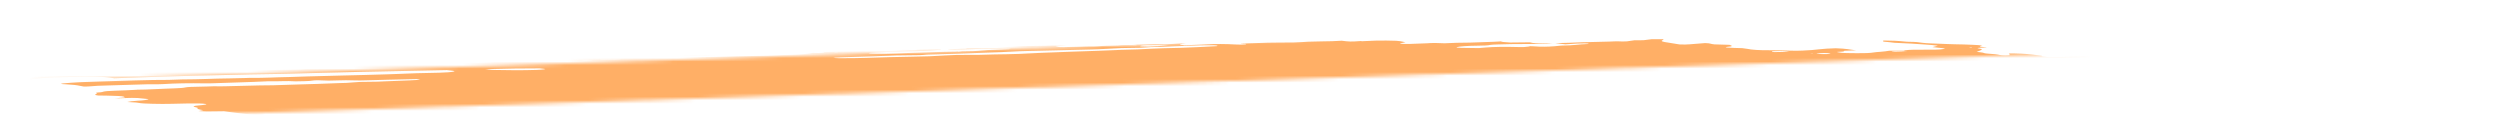 <svg width="711" height="35" viewBox="0 0 711 35" fill="none" xmlns="http://www.w3.org/2000/svg">
<mask id="mask0_141_170" style="mask-type:alpha" maskUnits="userSpaceOnUse" x="0" y="0" width="711" height="35">
<rect y="23.256" width="710.589" height="11.192" transform="rotate(-1.875 0 23.256)" fill="#C4C4C4"/>
</mask>
<g mask="url(#mask0_141_170)">
<path d="M106.598 17.397L108.329 17.192L104.944 17.092L106.558 16.884C108.182 16.832 110.293 16.995 111.434 16.834C111.57 16.71 109.8 16.73 109.346 16.65C108.944 16.566 108.615 16.479 108.363 16.392C109.247 16.365 110.22 16.356 111.224 16.366C112.574 16.393 113.898 16.385 115.048 16.341C117.402 16.284 119.674 16.19 122.232 16.11L121.372 15.851L124.671 15.81C125.021 15.821 125.436 15.772 125.781 15.788C128.645 15.923 129.85 15.759 131.218 15.611C131.499 15.575 131.837 15.543 132.224 15.518C136.037 15.448 139.484 15.656 142.922 15.709C143.57 15.73 144.191 15.763 144.742 15.807C145.94 15.889 147.271 15.944 148.614 15.968C149.957 15.991 151.269 15.982 152.429 15.942C154.995 15.855 157.897 15.84 160.854 15.898C161.734 15.92 162.613 15.925 163.437 15.912C164.26 15.899 165.009 15.869 165.637 15.824L167.638 15.922C168.501 15.827 169.596 15.755 170.859 15.709C172.121 15.664 173.523 15.646 174.98 15.657C176.533 15.67 178.109 15.661 179.72 15.676C183.048 15.695 186.285 15.668 189.331 15.595C193.868 15.524 198.3 15.439 202.878 15.386C205.741 15.34 208.531 15.274 211.229 15.19C214.462 15.103 217.961 15.077 221.558 15.114V15.114C221.392 15.265 219.816 15.274 218.759 15.303C215.348 15.391 211.856 15.443 208.346 15.511C206.766 15.544 205.228 15.587 203.744 15.64C201.262 15.716 198.645 15.763 195.937 15.78C191.66 15.843 187.521 15.941 183.562 16.074C183.252 16.09 182.968 16.109 182.714 16.132C182.662 16.146 182.652 16.162 182.686 16.179C182.719 16.195 182.795 16.212 182.906 16.226C183.017 16.241 183.16 16.253 183.32 16.262C183.481 16.27 183.653 16.275 183.822 16.276C185.397 16.323 187.09 16.373 188.573 16.34C188.63 16.339 188.692 16.34 188.752 16.341C188.813 16.343 188.871 16.346 188.923 16.35C192.25 16.449 194.978 16.325 197.565 16.274C201.861 16.225 206.001 16.132 209.922 15.997C210.515 15.978 211.155 15.969 211.82 15.97C215.93 15.928 219.77 15.813 223.162 15.629C224.558 15.565 225.855 15.481 227.356 15.431C228.281 15.398 229.085 15.346 229.72 15.277C230.355 15.208 230.808 15.124 231.051 15.03C231.686 15.054 232.331 15.073 232.977 15.087C233.363 15.095 233.733 15.088 234.012 15.068C234.291 15.049 234.457 15.018 234.479 14.982C234.591 14.88 233.71 14.859 232.946 14.842C233.405 14.805 233.923 14.776 234.488 14.754C237.668 14.627 241.079 14.542 244.65 14.501C247.423 14.5 249.632 14.354 252.55 14.385C252.901 14.396 253.187 14.354 253.509 14.336C254.346 14.268 255.39 14.225 256.551 14.21C257.712 14.195 258.955 14.209 260.171 14.251C261.675 13.979 264.948 14.126 267.36 14.07C268.106 14.159 267.254 14.167 267.218 14.199C267.183 14.232 267.218 14.199 266.926 14.191C264.524 14.43 261.227 14.573 257.498 14.6C256.809 14.623 256.153 14.651 255.535 14.686C254.6 14.736 253.545 14.769 252.416 14.782C251.183 14.805 250.051 14.85 249.075 14.916C248.513 14.934 248.038 14.966 247.694 15.011C247.351 15.055 247.15 15.109 247.11 15.169C247.487 15.201 247.905 15.229 248.347 15.25C250.653 15.316 252.95 15.299 254.787 15.203C257.982 15.037 261.79 14.972 265.189 14.84C267.488 14.756 269.934 14.7 272.483 14.673C272.483 14.673 272.418 14.732 272.412 14.738C272.714 14.753 273.032 14.762 273.346 14.766C273.346 14.766 273.346 14.766 273.376 14.739C273.235 14.718 273.045 14.701 272.828 14.689L272.069 14.666C272.583 14.637 273.063 14.585 273.6 14.59C274.731 14.594 275.811 14.576 276.776 14.537C277.741 14.498 278.57 14.439 279.213 14.362C280.354 14.253 281.775 14.174 283.385 14.13C284.618 14.082 285.805 14.027 286.942 13.964C286.942 13.964 287.013 13.899 287.551 13.848C287.04 13.824 286.506 13.808 285.976 13.801C283.669 13.816 281.357 13.836 279.092 13.869C278.257 13.892 277.474 13.924 276.755 13.966C274.764 14.053 272.524 14.096 270.168 14.092C270.168 14.092 269.701 14.079 269.468 14.072C270.124 13.913 272.405 13.976 273.324 13.853C273.884 13.836 274.871 13.816 274.837 13.792C274.759 13.762 274.749 13.732 274.807 13.705C274.865 13.677 274.991 13.652 275.174 13.632C275.357 13.612 275.594 13.597 275.867 13.589C276.14 13.58 276.443 13.578 276.754 13.582C279.349 13.577 281.792 13.519 283.932 13.412C284.744 13.386 285.655 13.38 286.46 13.36C286.954 13.351 287.404 13.332 287.786 13.305C289.73 13.132 292.349 13.038 295.251 13.038C296.653 13.026 297.963 12.987 299.112 12.925C299.929 12.893 300.279 12.959 300.862 12.977L303.338 12.973L300.165 13.173C300.851 13.371 301.393 13.426 302.503 13.404C304.122 13.371 305.697 13.329 307.222 13.277C308.349 13.239 309.278 13.161 310.807 13.195C311.077 13.2 311.337 13.196 311.543 13.184C313.328 13.05 315.48 12.962 317.852 12.927C319.074 12.746 321.169 12.814 323.107 12.861C323.728 12.735 322.595 12.723 321.919 12.681C323.536 12.634 325.166 12.577 326.836 12.538C327.338 12.516 327.913 12.507 328.514 12.511C329.116 12.515 329.728 12.533 330.304 12.563C330.584 12.586 330.922 12.598 331.247 12.599C331.572 12.599 331.859 12.587 332.049 12.565C332.914 12.491 334.304 12.488 335.017 12.387C335.271 12.36 335.635 12.346 336.044 12.346C336.453 12.346 336.879 12.36 337.248 12.386V12.386C336.846 12.411 336.489 12.442 336.184 12.477C335.091 12.595 335.498 12.718 336.897 12.871C339.034 12.79 341.219 12.722 343.199 12.619C344.303 12.549 345.657 12.516 347.109 12.521C348.561 12.527 350.053 12.573 351.419 12.653C351.913 12.684 352.476 12.699 352.995 12.694C353.514 12.689 353.952 12.664 354.221 12.625C354.389 12.584 354.439 12.538 354.369 12.49L352.969 12.448C352.969 12.448 353.022 12.4 353.034 12.389L355.043 12.316C356.106 12.28 357.216 12.258 358.22 12.221C359.695 12.147 361.381 12.106 363.173 12.102C364.826 12.103 366.45 12.092 368.03 12.068C369.56 12.047 370.665 11.919 372.12 11.857C373.22 11.809 374.43 11.782 375.706 11.774C377.909 11.763 379.929 11.697 381.581 11.582C383.522 11.846 384.461 11.868 386.25 11.721L387.091 11.668L387.324 11.731L387.967 11.694C389.17 11.641 390.374 11.588 391.629 11.542C393.377 11.515 395.265 11.535 397.11 11.6C397.461 11.61 397.939 11.669 398.247 11.717C398.556 11.765 399.231 11.919 399.726 12.017C399.193 12.118 398.602 12.217 398.18 12.327C398.138 12.345 398.143 12.364 398.195 12.383C398.246 12.403 398.342 12.422 398.476 12.439C398.61 12.456 398.777 12.47 398.965 12.481C399.152 12.492 399.355 12.499 399.556 12.501C399.948 12.508 400.335 12.508 400.7 12.502C402.5 12.453 404.223 12.389 405.852 12.31C406.446 12.255 407.261 12.225 408.167 12.225C409.073 12.225 410.019 12.255 410.855 12.309C412.986 12.19 415.465 12.124 418.12 12.114C420.925 11.975 424.317 11.959 426.935 11.77C426.876 11.824 427.149 11.905 427.528 11.944C428.127 12.002 428.805 12.053 429.534 12.093L435.081 12.035C435.29 12.092 435.552 12.149 435.861 12.203C436.073 12.247 436.442 12.285 436.888 12.309C437.335 12.333 437.824 12.34 438.253 12.33C439.357 12.313 440.28 12.24 441.599 12.302C439.577 12.467 436.844 12.543 433.889 12.517C431.114 12.514 428.445 12.555 425.983 12.637C425.171 12.663 424.102 12.704 423.85 12.769C423.293 12.947 421.822 12.97 420.105 12.996C418.756 13.008 417.525 13.052 416.513 13.125C415.501 13.197 414.737 13.296 414.284 13.413C414.172 13.515 414.451 13.59 415.636 13.608L420.562 13.677C421.287 13.624 421.973 13.567 422.62 13.505C423.71 13.416 425.057 13.357 426.557 13.333C428.057 13.309 429.669 13.321 431.268 13.368C432.085 13.392 432.902 13.416 433.492 13.373C434.01 13.328 434.487 13.279 434.919 13.226C435.005 13.197 435.039 13.167 435.019 13.135C435.333 13.139 435.648 13.149 435.953 13.162C438.39 13.357 440.271 13.291 441.978 13.164C442.439 13.128 442.79 13.082 443.258 13.041C443.726 12.999 443.89 12.96 444.316 12.956C447.714 12.934 448.682 12.602 451.544 12.52C451.683 12.504 451.769 12.483 451.794 12.461C451.818 12.438 451.781 12.414 451.685 12.391C451.483 12.373 451.248 12.361 451.003 12.353C450.759 12.346 450.512 12.345 450.285 12.349C448.967 12.354 447.804 12.403 446.996 12.49C446.423 12.534 445.816 12.573 445.179 12.609L442.299 12.267C445.077 12.216 447.702 12.13 450.114 12.01C450.64 11.97 451.533 11.98 452.275 11.963L457.73 11.825C458.851 11.792 459.804 11.693 461.373 11.801C461.373 11.801 462.407 11.792 462.681 11.762C462.956 11.731 464.173 11.556 464.898 11.444C465.745 11.441 466.918 11.471 467.444 11.431C468.362 11.345 469.156 11.247 469.813 11.14L473.111 11.155C473.111 11.264 472.994 11.37 472.762 11.472C472.508 11.572 472.52 11.681 472.798 11.791C473.075 11.9 473.61 12.008 474.359 12.104L477.632 12.635C478.165 12.661 478.731 12.671 479.256 12.665C479.78 12.658 480.237 12.636 480.563 12.6C481.96 12.48 483.527 12.371 484.924 12.252C486.733 12.306 486.275 12.503 487.592 12.62L491.852 12.747C492.509 12.973 493.177 13.187 491.208 13.334C490.816 13.361 491.084 13.447 490.727 13.498C492.266 13.633 493.954 13.633 495.511 13.696C496.127 13.758 496.642 13.828 497.032 13.903C497.462 14.02 498.328 14.126 499.445 14.198C500.561 14.27 501.838 14.302 502.999 14.286C504.948 14.292 506.945 14.33 508.9 14.401C509.568 14.425 510.254 14.437 510.911 14.435C511.569 14.432 512.183 14.416 512.712 14.386C514.599 14.303 516.194 14.178 517.394 14.02C518.581 13.879 520.183 13.778 522.057 13.725C525.266 13.82 525.922 14.101 527.869 14.304L524.522 14.443C524.404 14.551 524.63 14.675 523.257 14.717C521.885 14.759 522.584 14.836 523.033 14.922C523.191 14.967 523.499 15.009 523.904 15.04C524.309 15.071 524.786 15.09 525.254 15.094L528.109 15.129C529.121 15.144 530.1 15.133 530.938 15.096C531.776 15.059 532.44 14.998 532.858 14.919C533.338 14.842 534.003 14.779 534.811 14.733C535.839 14.649 536.684 14.546 537.313 14.429L541.342 14.438C541.51 14.335 542.06 14.249 542.901 14.194C543.741 14.139 544.818 14.119 545.952 14.136L548.667 14.133C551.685 14.129 552.346 14.076 553.22 13.774L549.588 13.404C550.109 13.259 550.613 13.129 551.117 12.999C550.211 12.868 549.004 12.755 547.619 12.673C546.326 12.578 544.996 12.488 543.635 12.404C542.159 12.321 540.601 12.258 538.769 12.17C538.449 12.133 537.983 12.063 537.388 12.001C536.793 11.941 536.172 11.884 535.528 11.829C535.646 11.721 535.753 11.624 535.515 11.511C536.641 11.513 537.806 11.542 538.904 11.596C540.002 11.65 540.999 11.728 541.804 11.821C541.939 11.838 542.105 11.852 542.29 11.864C542.476 11.875 542.676 11.883 542.877 11.886C544.856 11.895 545.806 12.018 546.779 12.175C547.433 12.25 548.275 12.308 549.188 12.341C550.938 12.393 552.654 12.478 554.328 12.544C554.841 12.568 555.373 12.584 555.904 12.591C557.653 12.613 559.414 12.665 561.098 12.746C561.647 12.763 562.174 12.791 562.636 12.829C563.098 12.867 563.48 12.913 563.751 12.964C563.337 13.043 563.116 13.133 563.099 13.228C563.028 13.293 564.259 13.38 564.842 13.453C565.425 13.526 564.286 13.52 563.901 13.541C562.318 13.611 562.025 13.658 562.98 13.831C563.299 13.885 563.511 13.942 563.604 13.999C563.697 14.057 563.667 14.113 563.518 14.164C563.3 14.363 562.62 14.543 562.156 14.746C562.89 14.846 564.115 14.938 564.253 15.087C564.318 15.119 564.454 15.15 564.652 15.179C564.849 15.208 565.103 15.234 565.395 15.255C566.163 15.294 566.863 15.349 567.439 15.414C568.015 15.48 568.453 15.554 568.717 15.632C568.804 15.664 569.012 15.695 569.3 15.718C569.588 15.741 569.934 15.755 570.269 15.756C570.669 15.757 571.027 15.743 571.268 15.717C571.51 15.692 571.617 15.655 571.566 15.616C571.574 15.54 571.518 15.462 571.4 15.383C571.466 15.324 571.531 15.265 571.263 15.179C572.458 15.174 573.713 15.203 574.893 15.26C576.073 15.318 577.132 15.403 577.955 15.506C578.864 15.611 579.703 15.725 580.712 15.85C580.511 16.033 580.511 16.033 582.656 16.275L593.984 16.056L596.312 16.186C598.482 16.296 598.997 16.266 600.353 16.129L601.265 16.011C603.191 16.069 605.408 16.135 606.603 15.87C606.998 16.004 607.255 16.045 607.167 16.07C606.6 16.306 605.609 16.523 604.233 16.712C603.882 16.757 603.636 16.816 603.227 16.86C601.91 17.072 601.611 17.344 602.393 17.619C602.78 17.739 603.341 17.857 604.058 17.969C603.022 18.19 601.647 18.39 599.969 18.564C598.544 18.703 597.373 18.865 596.488 19.045C595.695 19.223 594.502 19.377 592.979 19.496C592.207 19.552 591.644 19.629 591.348 19.72C591.266 19.945 591.478 20.175 591.98 20.407C592.076 20.479 592.343 20.552 592.76 20.619C593.177 20.686 593.734 20.747 594.386 20.795C594.386 20.795 594.701 20.838 594.852 20.865C594.986 21.129 594.525 21.381 593.499 21.603C593.332 21.662 592.987 21.712 592.502 21.748C592.017 21.783 591.41 21.803 590.747 21.805C589.345 21.819 588.037 21.858 586.682 21.884C585.222 21.906 583.937 21.968 582.963 22.064C581.989 22.159 581.361 22.284 581.146 22.425C581.133 22.464 581.091 22.502 581.022 22.538C580.981 22.558 580.959 22.577 580.957 22.598L584.081 22.936L580.568 23.226C580.367 23.409 582.06 23.459 582.911 23.562L582.39 23.653C581.718 23.716 580.808 23.667 579.985 23.648L579.168 23.623L579.073 23.709C578.569 23.839 576.714 23.773 575.994 23.879C575.275 23.986 575.793 24.062 576.878 24.117C577.633 24.159 578.442 24.186 579.246 24.196C580.05 24.205 580.827 24.197 581.519 24.172C581.932 24.149 582.274 24.118 582.524 24.079C583.98 23.902 585.59 23.738 587.341 23.589C588.684 23.462 590.367 23.372 592.273 23.324C592.831 23.299 593.506 23.297 594.179 23.317C594.851 23.337 595.478 23.378 595.949 23.433V23.433L596.936 23.413C596.936 23.413 597.478 23.468 597.402 23.482C597.033 23.71 597.478 23.959 598.671 24.193V24.193L597.642 24.252C596.171 24.274 597.109 24.408 596.892 24.496C595.846 24.515 594.487 24.491 593.994 24.61L593.253 24.627L593.545 24.636L593.896 24.59L595.284 24.698C594.629 24.746 594.155 24.793 593.577 24.826C593.258 24.848 593.004 24.878 592.831 24.913C592.658 24.948 592.569 24.987 592.57 25.029C592.574 25.093 592.403 25.153 592.074 25.203C591.746 25.253 591.27 25.29 590.692 25.312C590.003 25.337 589.61 25.419 589.207 25.457L590.977 25.822C590.977 25.822 590.102 25.796 590.58 25.854L590.639 25.8L591.706 25.871C592.476 25.939 593.013 25.943 593.463 25.862C593.914 25.781 593.814 25.873 594.03 25.84C593.953 25.91 593.462 25.973 593.041 26.028C592.553 26.075 592.003 26.117 591.399 26.151C592.498 26.412 592.551 26.419 590.961 26.55C589.371 26.68 589.925 26.78 588.593 26.841C587.261 26.901 588.782 27.052 589.675 27.062C590.337 27.066 591.013 27.084 591.655 27.115C592.298 27.145 592.892 27.188 593.398 27.239L593.137 27.477C592.745 27.471 592.351 27.459 591.97 27.442C590.675 27.359 589.497 27.279 588.351 27.39L588.904 27.545L584.893 27.576C585.001 27.702 585.616 27.83 586.61 27.933V27.933C586.463 28.012 586.375 28.093 586.344 28.175C586.279 28.234 585.882 28.212 585.625 28.226C584.707 28.266 583.956 28.329 583.435 28.41C582.915 28.492 582.642 28.589 582.641 28.693C582.541 28.785 583.958 28.922 584.84 28.887C587.043 28.832 589.427 28.822 591.863 28.857C593.347 28.823 593.548 28.584 595.993 28.663C596.045 28.768 595.736 28.865 595.111 28.939C594.487 29.013 593.581 29.059 592.532 29.071C593.136 29.29 596.441 29.243 596.595 29.487C595.772 29.497 594.891 29.484 594.04 29.451C593.188 29.418 592.396 29.365 591.74 29.298C591.599 29.281 591.421 29.267 591.224 29.256C591.028 29.247 590.817 29.241 590.614 29.24C590.41 29.24 590.219 29.244 590.059 29.254C589.899 29.263 589.774 29.276 589.697 29.293C590.157 29.368 590.664 29.455 591.241 29.533C591.818 29.612 591.957 29.649 592.372 29.656C595.465 29.748 596.943 30.048 599.621 30.189C600.321 30.21 600.413 30.346 599.806 30.35C599.228 30.353 598.706 30.373 598.297 30.406C597.888 30.439 597.609 30.484 597.491 30.537C597.045 30.609 596.489 30.673 595.836 30.727C598.587 30.994 601.862 31.203 605.356 31.333C606.017 31.36 606.707 31.367 607.323 31.353C609.269 31.289 611.334 31.25 613.478 31.236C614.238 31.226 614.94 31.202 615.545 31.164C617.532 31.056 619.113 31.098 620.564 31.313L622.965 31.652C622.888 31.722 622.49 31.81 622.185 31.923L624.056 32.085L638.268 31.106L641.141 31.509L645.235 31.347C645.55 31.351 645.866 31.361 646.169 31.375C647.002 31.494 647.655 31.614 648.558 31.724C649.461 31.835 651.067 31.799 652.192 31.927C653.317 32.055 654.438 32.022 655.827 32.074C655.962 32.197 655.831 32.317 655.443 32.424C655.319 32.538 654.617 32.628 654.499 32.736C654.515 32.84 654.257 32.938 653.746 33.019C653.235 33.101 652.488 33.165 651.573 33.205C649.017 33.512 645.931 33.772 642.408 33.977C642.099 33.994 641.843 34.017 641.655 34.046C641.468 34.075 641.354 34.109 641.32 34.145C641.328 34.247 641.096 34.342 640.64 34.425C640.185 34.508 639.517 34.575 638.686 34.623C638.465 34.634 638.298 34.652 638.207 34.675C637.892 34.698 637.663 34.73 637.542 34.768C637.422 34.806 637.413 34.848 637.518 34.891C637.622 34.934 637.836 34.976 638.139 35.013C638.442 35.049 638.823 35.08 639.246 35.101C639.86 35.137 640.487 35.171 641.125 35.201C641.089 35.234 640.458 35.26 640.551 35.285C640.803 35.366 640.864 35.448 640.728 35.524C640.592 35.6 640.264 35.668 639.769 35.723L643.193 36.336C645.26 36.369 647.291 36.473 648.899 36.629C648.902 36.663 648.811 36.694 648.634 36.72C648.457 36.746 648.202 36.766 647.892 36.777C647.063 36.819 646.28 36.873 645.386 36.919C644.84 36.949 644.386 36.991 644.05 37.042C643.715 37.093 643.505 37.153 643.432 37.217L645.437 37.421C644.8 37.508 644.326 37.555 643.905 37.609C644.147 37.686 644.562 37.76 645.117 37.826C645.672 37.892 646.352 37.947 647.105 37.988C647.307 37.995 647.513 37.998 647.71 37.997C647.908 37.996 648.093 37.992 648.255 37.983C649.798 37.84 651.613 37.944 653.374 38.041C655.136 38.138 656.093 38.2 657.394 38.278L659.876 38.213C660.506 38.249 661.068 38.297 661.519 38.354C661.969 38.411 662.294 38.475 662.469 38.54C662.339 38.659 661.16 38.635 660.459 38.669C658.797 38.795 656.609 38.851 654.257 38.829C653.673 38.812 653.077 38.861 652.51 38.883C651.288 38.937 650.114 38.999 648.993 39.068C648.256 39.121 647.566 39.181 646.93 39.245C646.765 39.396 649.45 39.42 647.93 39.542C648.455 39.558 648.653 39.597 648.922 39.572C650.652 39.609 652.354 39.6 653.832 39.545C656.669 39.432 659.892 39.393 663.239 39.431C666.851 39.465 670.314 39.415 673.341 39.286C674.494 39.247 675.784 39.236 677.113 39.254C678.682 39.288 680.24 39.291 681.684 39.263C682.162 39.248 682.695 39.245 683.24 39.254C683.784 39.264 684.325 39.285 684.818 39.317V39.317C684.777 39.355 684.309 39.396 684.414 39.41C685.917 39.633 686.532 39.896 688.841 40.099C690.417 40.145 692.226 40.199 693.25 40.035C694.274 39.871 693.902 39.771 691.845 39.504C692.289 39.485 692.824 39.483 693.357 39.498C693.89 39.514 694.388 39.547 694.762 39.591L696.54 39.783L698.143 39.97C698.007 40.093 697.901 40.19 697.788 40.293C697.609 40.403 697.814 40.524 698.373 40.638C698.711 40.7 699.005 40.762 699.252 40.826C700.259 41.079 700.556 41.34 700.112 41.58C699.256 41.931 698.06 42.268 696.537 42.586C694.927 42.899 694.052 43.257 692.728 43.585C692.052 43.736 691.23 43.879 690.27 44.012C688.451 44.297 686.456 44.577 684.63 44.867C682.805 45.158 680.741 45.391 678.711 45.648C675.688 45.972 672.418 46.274 668.92 46.552C666.757 46.766 664.536 46.977 662.536 47.207C660.174 47.469 657.396 47.693 654.272 47.873C651.513 48.056 649.05 48.274 646.93 48.522C646.708 48.549 646.532 48.579 646.409 48.612C646.032 48.807 644.964 48.97 643.367 49.078C643.466 49.128 643.592 49.178 643.744 49.228C643.968 49.286 644.017 49.346 643.883 49.399C643.749 49.453 643.439 49.498 642.993 49.528C641.716 49.615 640.655 49.727 639.859 49.858C639.566 49.894 639.385 49.938 639.332 49.986C639.278 50.035 639.354 50.087 639.552 50.138C639.727 50.191 639.742 50.244 639.593 50.291C639.445 50.338 639.14 50.377 638.719 50.402C637.638 50.493 636.481 50.575 635.254 50.649C632.642 50.809 629.603 50.907 626.317 50.939C625.967 50.929 625.616 50.974 625.208 50.962C622.884 50.953 620.727 51.011 619 51.127C616.973 51.217 614.853 51.282 612.715 51.363C609.625 51.457 606.777 51.594 604.25 51.773C601.354 51.775 599.734 51.988 597.292 52.071C595.039 52.162 592.903 52.271 590.907 52.398C587.687 52.586 584.48 52.763 581.307 52.964C578.329 53.107 575.589 53.285 573.132 53.493C572.191 53.582 570.481 53.548 569.843 53.69C569.204 53.832 567.908 53.86 566.862 53.935L563.56 54.142C562.993 54.185 562.368 54.22 561.697 54.248C558.624 54.357 556.502 54.588 553.651 54.715L553.359 54.706C548.304 55.113 542.513 55.434 536.159 55.662C532.449 55.858 528.39 55.987 524.452 56.17C523.516 56.309 521.293 56.248 520.117 56.386C518.942 56.523 517.015 56.521 515.497 56.587C513.978 56.653 512.494 56.743 510.87 56.794C509.46 56.841 508.271 56.924 507.411 57.036C505.446 57.239 503.047 57.399 500.323 57.509C496.718 57.663 493.312 57.857 489.644 57.959C489.7 58.058 489.478 58.151 489.001 58.229C488.524 58.306 487.809 58.366 486.929 58.401C483.01 58.568 479.457 58.784 475.485 58.944L474.422 58.979L462.541 59.426C459.34 59.542 456.256 59.662 452.991 59.781C451.766 59.745 451.74 59.878 450.894 59.88C450.655 59.823 450.375 59.804 449.96 59.852L449.871 59.933L436.314 60.48C431.006 60.73 425.422 60.935 419.608 61.095C418.229 61.148 416.943 61.216 415.77 61.298C414.681 61.349 413.546 61.394 412.37 61.43C410.78 61.463 409.226 61.504 407.716 61.553C403.743 61.713 399.573 61.833 395.222 61.954C390.871 62.075 387.577 62.221 383.704 62.345C381.082 62.428 378.471 62.501 375.756 62.559C374.459 62.587 372.86 62.562 371.517 62.577C370.174 62.593 369.736 62.608 369.56 62.658C368.98 62.802 367.509 62.769 366.336 62.796C364.046 62.85 363.72 62.818 363.088 62.515L365.893 62.321C366.58 62.265 367.445 62.231 368.405 62.221C369.366 62.212 370.389 62.228 371.375 62.267C371.764 62.285 372.17 62.296 372.569 62.299C372.969 62.303 373.355 62.298 373.704 62.286C376.537 62.176 379.33 62.048 382.052 61.929L382.449 61.896L382.465 61.607C382.104 61.591 381.73 61.58 381.356 61.574L367.692 61.835C364.556 61.892 361.298 61.895 358.221 61.953C355.143 62.012 353.485 62.04 351.096 62.075C350.088 62.083 349.06 62.084 348.02 62.078C348.079 62.048 348.113 62.017 348.12 61.986C348.174 61.938 348.244 61.873 347.801 61.838C347.317 61.783 346.671 61.744 345.993 61.728C345.356 61.724 344.739 61.73 344.165 61.746C341.395 61.813 338.226 61.764 335.334 61.611L334.333 61.809C330.001 61.858 325.604 61.911 321.079 61.971C320.172 61.976 319.22 61.961 318.294 61.926C317.302 61.897 316.387 61.797 315.343 61.761C314.311 61.743 313.287 61.737 312.29 61.742C312.558 61.691 312.913 61.645 313.342 61.607C313.766 61.584 314.073 61.547 314.221 61.502C314.369 61.456 314.348 61.404 314.163 61.353C313.838 61.265 313.693 61.178 314.394 61.143C315.041 61.099 315.503 61.036 315.726 60.96C315.948 60.883 315.921 60.798 315.649 60.713C315.529 60.662 315.444 60.611 315.394 60.561V60.561L315.102 60.552C314.136 60.39 312.215 60.383 310.833 60.269C310.182 60.245 309.508 60.24 308.918 60.257C307.394 60.273 305.911 60.306 304.335 60.315C303.582 60.32 302.794 60.31 302.017 60.285C300.908 60.252 300.792 60.248 300.141 60.018C301.139 59.989 301.929 59.926 302.377 59.838C302.825 59.75 302.904 59.643 302.6 59.535C301.768 59.304 300.89 59.061 297.16 59C298.374 58.951 299.542 58.895 300.66 58.832C300.985 58.815 301.228 58.788 301.356 58.755C301.484 58.721 301.492 58.682 301.377 58.643C301.263 58.604 301.032 58.566 300.716 58.536C300.4 58.505 300.013 58.483 299.608 58.472C297.638 58.391 295.584 58.361 293.678 58.385C292.072 58.42 290.623 58.477 288.748 58.538L286.531 58.472C286.566 58.44 286.24 58.408 286.322 58.388C286.879 58.21 287.494 58.034 288.127 57.841C287.104 57.782 286.216 57.699 285.566 57.602C284.916 57.505 284.529 57.398 284.451 57.292C284.395 57.262 284.408 57.232 284.49 57.204C284.572 57.177 284.721 57.153 284.926 57.134C285.508 57.094 285.956 57.04 286.237 56.975C286.517 56.91 286.622 56.836 286.543 56.76L284.812 56.525C279.624 56.486 274.53 56.504 269.626 56.578L265.2 56.658C264.664 56.597 264.828 56.558 265.33 56.539C265.832 56.521 267.246 56.496 268.233 56.476C269.085 56.463 269.841 56.428 270.428 56.375C271.015 56.321 271.412 56.25 271.582 56.169L270.086 55.886C270.157 55.821 270.257 55.73 271.063 55.709C271.613 55.684 272.018 55.639 272.211 55.582C272.405 55.526 272.376 55.46 272.13 55.396C272.091 55.345 272.145 55.296 272.289 55.251C273.481 55.208 274.667 55.171 275.747 55.12C276.251 55.098 276.675 55.065 276.992 55.023C277.309 54.98 277.511 54.93 277.584 54.874C277.621 54.822 277.524 54.766 277.301 54.712C277.077 54.658 276.734 54.607 276.298 54.563C274.601 54.548 273.051 54.597 271.988 54.702C271.609 54.769 271 54.819 270.24 54.845C269.48 54.871 268.605 54.872 267.73 54.848C266.728 54.82 265.729 54.826 264.913 54.864C264.097 54.904 263.517 54.973 263.278 55.06C262.251 55.063 261.34 55.069 260.441 55.065C259.38 55.056 258.379 55.077 257.544 55.123C256.209 55.18 254.769 55.219 253.257 55.24C248.901 55.31 244.539 55.386 240.323 55.494C239.207 55.522 238.243 55.577 237.139 55.594C236.036 55.611 235.165 55.691 233.782 55.633C233.519 55.626 233.254 55.624 233.009 55.628C232.763 55.633 232.544 55.643 232.369 55.658C229.949 55.819 227.109 55.923 224.016 55.965C219.782 56.089 215.39 56.192 211.15 56.322C209.907 56.37 208.732 56.43 207.639 56.501C206.807 56.549 205.935 56.592 205.027 56.629C204.332 56.658 203.667 56.661 203.788 56.77C203.909 56.879 202.864 56.843 202.263 56.841C200.198 56.854 198.086 56.849 195.952 56.826C193.849 56.794 191.79 56.802 189.898 56.851C188.531 56.888 187.123 56.963 185.362 56.866C185.427 56.807 185.492 56.748 185.872 56.676C184.434 56.559 182.795 56.471 181.09 56.42C179.385 56.37 177.664 56.357 176.068 56.384L173.859 56.145C173.316 56.127 172.762 56.118 172.231 56.121C171.701 56.123 171.203 56.136 170.77 56.159C170.435 56.175 170.027 56.176 169.619 56.164C169.212 56.152 168.833 56.127 168.553 56.093C168.133 56.052 167.622 56.022 167.082 56.006C166.542 55.99 165.998 55.989 165.518 56.003C164.006 56.019 162.39 55.993 160.837 55.93C160.433 55.876 160.178 55.816 160.106 55.755C160.033 55.695 160.145 55.637 160.427 55.59C160.883 55.508 161.137 55.413 161.175 55.313C161.212 55.213 161.032 55.109 160.646 55.007C160.447 54.943 160.379 54.878 160.447 54.817C160.514 54.756 160.714 54.7 161.036 54.651C162.236 54.437 161.91 54.349 159.928 54.123C159.606 54.085 159.218 54.053 158.79 54.028C158.361 54.002 157.9 53.985 157.437 53.977C156.351 53.965 155.28 53.965 154.244 53.976C153.66 53.959 153.064 54.008 152.392 54.016C149.035 54.055 148.54 53.957 147.445 53.746L146.648 53.594C145.174 53.498 143.564 53.432 141.933 53.398C140.302 53.365 138.691 53.367 137.216 53.402C136.63 53.421 135.955 53.418 135.296 53.395C133.149 53.33 130.976 53.306 128.921 53.328C127.641 53.344 126.26 53.322 124.943 53.265C123.627 53.208 122.431 53.118 121.5 53.007C120.663 52.906 119.57 52.827 118.374 52.78C116.973 52.738 116.84 52.64 117.618 52.535C118.396 52.43 119.7 52.286 120.858 52.164C121.26 52.123 121.509 52.069 121.576 52.008C121.643 51.947 121.525 51.882 121.236 51.82C121.048 51.703 121.012 51.588 121.13 51.477C121.193 51.431 121.147 51.381 120.994 51.332C120.841 51.283 120.585 51.235 120.244 51.192C119.903 51.15 119.484 51.112 119.015 51.084C118.547 51.055 118.04 51.035 117.528 51.025C115.369 50.961 113.268 50.898 111.067 50.872C110.145 50.855 109.223 50.828 108.325 50.79C106.484 50.684 104.517 50.61 102.536 50.573C101.596 50.559 100.676 50.509 99.975 50.436C97.766 50.248 95.728 50.042 93.9 49.821C93.459 49.748 92.883 49.682 92.208 49.626C91.532 49.571 90.772 49.527 89.976 49.498C89.334 49.479 88.81 49.408 88.314 49.365C87.951 49.241 87.908 49.117 88.191 49.003C88.473 48.89 89.071 48.792 89.928 48.718C90.741 48.637 91.501 48.548 92.203 48.458C93.05 48.376 94.058 48.31 95.189 48.263C96.528 48.19 97.517 48.074 98.025 47.931C94.349 47.821 90.849 47.606 87.635 47.788L85.185 47.659C85.28 47.573 85.362 47.498 85.439 47.428C86.016 47.286 86.193 47.125 85.954 46.959C85.758 46.882 85.773 46.804 85.997 46.736C86.22 46.667 86.644 46.61 87.226 46.569C90.669 46.232 94.655 45.95 97.882 45.59C98.895 45.51 100.082 45.449 101.393 45.411C102.661 45.355 102.604 45.242 101.14 45.148C100.319 45.101 99.481 45.057 98.632 45.018C94.894 45.129 93.382 45.517 89.114 45.563L87.123 45.181C86.588 45.191 86.069 45.206 85.569 45.224L78.423 45.639C77.828 45.668 77.365 45.714 77.088 45.773C76.811 45.831 76.73 45.9 76.854 45.971C76.906 46.061 76.81 46.148 76.57 46.229C76.416 46.286 76.518 46.351 76.854 46.41C77.611 46.544 76.647 46.599 76.039 46.658C75.883 46.667 75.704 46.673 75.511 46.675C75.317 46.676 75.115 46.674 74.914 46.668C74.713 46.662 74.518 46.652 74.341 46.64C74.163 46.627 74.007 46.611 73.88 46.594C72.801 46.478 71.857 46.35 70.797 46.219C71.541 46.035 70.65 45.803 71.815 45.62C71.945 45.587 71.996 45.551 71.965 45.513C71.935 45.474 71.823 45.435 71.637 45.398C71.157 45.302 70.927 45.201 70.969 45.105C71.012 45.008 71.325 44.92 71.878 44.849L71.943 44.79C70.474 44.646 70.856 44.463 70.275 44.279L68.863 44.192C65.351 43.987 65.345 43.993 62.331 44.103C61.72 44.002 62.491 43.958 63.07 43.925L67.913 43.63C71.08 43.435 74.34 43.265 77.88 43.115C81.42 42.964 85.364 42.72 89.022 42.518C89.207 42.505 89.348 42.488 89.433 42.467C89.519 42.447 89.546 42.423 89.514 42.399C89.367 42.376 89.176 42.356 88.954 42.34C88.732 42.324 88.485 42.312 88.231 42.305C87.064 42.27 85.867 42.263 84.624 42.242L82.306 42.212L81.59 42.096C81.124 42.027 80.804 41.934 80.186 41.893C79.676 41.864 79.124 41.848 78.586 41.846C78.048 41.843 77.544 41.855 77.127 41.88C75.97 41.946 74.924 42.02 73.819 42.093C72.715 42.166 72.107 42.225 71.149 42.275C69.201 42.347 67.32 42.43 65.512 42.524C63.991 42.656 62.585 42.8 61.303 42.955C60.502 43.026 59.753 43.103 58.381 43.09C57.73 43.059 57.167 43.008 56.793 42.947C56.419 42.886 56.257 42.819 56.337 42.757C56.409 42.708 56.616 42.664 56.938 42.63C57.26 42.596 57.687 42.572 58.178 42.561C59.553 42.508 60.824 42.438 61.965 42.352C63.552 42.212 65.486 42.111 67.655 42.054C68.391 42.042 68.882 41.979 69.525 41.943C70.167 41.906 70.711 41.85 71.429 41.855C73.659 41.855 74.724 41.708 76.056 41.592C76.507 41.545 76.786 41.484 76.861 41.416C76.936 41.348 76.805 41.274 76.482 41.205C75.861 41.065 75.102 40.928 74.217 40.798C73.762 40.734 73.179 40.679 72.515 40.636C71.852 40.593 71.124 40.564 70.391 40.55C69.949 40.467 69.712 40.378 69.701 40.292C69.69 40.206 69.905 40.126 70.327 40.059C71.404 39.902 72.357 39.747 74.78 39.736C75.919 39.724 76.991 39.694 77.952 39.647C80.084 39.554 82.545 39.523 85.105 39.554C85.767 39.561 86.417 39.56 87.037 39.55C91.457 39.476 95.668 39.373 99.891 39.26C102.127 39.199 104.382 39.121 106.718 39.08C112.195 38.976 117.178 38.774 122.464 38.625C125.232 38.547 127.707 38.415 129.761 38.236C130.16 38.186 130.503 38.131 130.785 38.072C129.417 37.987 127.917 37.933 126.426 37.916C124.936 37.899 123.507 37.919 122.274 37.974C121.598 38.033 120.722 38.068 119.744 38.076C118.767 38.085 117.727 38.065 116.739 38.021V38.021L119.602 37.884C121.5 37.801 123.445 37.731 125.291 37.642C128.224 37.495 130.941 37.326 133.979 37.194C136.431 37.084 138.624 36.935 140.488 36.754C141.835 36.622 143.375 36.509 145.076 36.418C146.285 36.359 146.285 36.359 147.053 36.154C146.435 36.058 145.641 36.068 144.894 36.09C140.41 36.163 136.144 36.29 132.185 36.468C130.186 36.537 128.415 36.645 126.955 36.785C126.598 36.835 125.682 36.847 124.946 36.858C122.64 36.914 120.437 36.992 118.363 37.09C115.496 37.235 112.301 37.327 108.902 37.365C108.255 37.295 108.996 37.279 109.032 37.246C111.661 37.102 114.238 36.951 116.919 36.814C117.652 36.772 118.436 36.738 119.262 36.711C122.346 36.641 124.912 36.472 126.601 36.229C126.684 36.154 127.799 36.126 128.29 36.062C128.532 36.014 128.691 35.96 128.765 35.904C128.043 35.794 127.231 35.819 126.606 35.84C124.793 35.914 123.05 36 121.384 36.096C119.835 36.186 118.12 36.253 116.284 36.294C114.929 36.321 113.772 36.386 112.406 36.424C111.664 36.432 110.896 36.431 110.117 36.422C110.98 36.3 112.155 36.204 113.56 36.141C114.624 36.05 115.956 35.99 116.121 35.839C115.614 35.752 115.054 35.768 114.604 35.794C113.667 35.824 112.762 35.86 111.894 35.902C110.053 35.992 108.059 36.058 105.953 36.098C104.845 36.123 103.793 36.161 102.817 36.21C100.603 36.306 98.482 36.426 96.455 36.516C92.302 36.676 88.516 36.886 84.526 37.062C83.638 37.102 82.843 37.167 81.67 37.138C80.497 37.108 80.445 37.101 80.305 37.064C79.975 37.004 79.874 36.94 80.022 36.883C80.252 36.827 80.704 36.785 81.296 36.765C84.861 36.571 88.242 36.352 91.417 36.11C92.815 36.036 94.039 35.94 95.046 35.823C95.845 35.739 96.794 35.67 97.863 35.618C99.417 35.525 101.037 35.442 102.718 35.367C103.499 35.332 104.164 35.279 104.671 35.213C105.178 35.147 105.518 35.069 105.671 34.983L103.602 34.782C103.277 34.78 102.956 34.78 102.638 34.781L85.54 35.534L83.846 35.595C81.989 35.64 81.534 35.615 79.762 35.362C83.779 35.158 86.932 34.841 88.906 34.444C88.428 34.424 87.938 34.41 87.447 34.401C84.233 34.428 81.195 34.506 78.453 34.634C76.823 34.691 75.147 34.736 73.465 34.785C73.952 34.617 75.838 34.6 77.065 34.526C79.998 34.376 82.589 34.179 84.756 33.943C85.503 33.854 86.439 33.782 87.52 33.73C88.603 33.689 89.507 33.621 90.152 33.53C90.797 33.44 91.165 33.331 91.223 33.212C91.322 33.103 91.538 32.998 91.87 32.898C91.274 32.791 90.331 32.7 89.217 32.643C88.103 32.587 86.895 32.568 85.82 32.59C83.524 32.613 81.141 32.605 78.733 32.568C77.533 32.548 76.357 32.553 75.282 32.582C74.334 32.608 73.255 32.601 72.21 32.561C71.165 32.522 70.211 32.453 69.494 32.365C68.526 32.258 67.623 32.148 66.719 32.037C65.816 31.927 64.767 31.785 63.712 31.648C62.786 31.651 61.885 31.663 61.021 31.684C60.348 31.712 59.563 31.719 58.758 31.704C57.952 31.689 57.159 31.653 56.474 31.599V31.599C56.872 31.511 57.323 31.429 57.797 31.327C57.138 31.233 56.66 31.132 56.39 31.028C56.12 30.924 56.066 30.821 56.229 30.724C56.324 30.638 55.607 30.522 55.358 30.42C55.038 30.335 54.975 30.249 55.179 30.171C55.382 30.094 55.841 30.03 56.496 29.987C57.309 29.92 57.969 29.838 58.45 29.744C58.609 29.719 58.689 29.689 58.684 29.656C58.678 29.624 58.587 29.59 58.417 29.558C58.248 29.527 58.007 29.498 57.715 29.475C57.424 29.452 57.092 29.436 56.749 29.427C55.7 29.404 54.658 29.402 53.684 29.419C52.006 29.447 50.401 29.482 48.866 29.526C47.17 29.571 45.28 29.568 43.39 29.518C41.698 29.468 40.181 29.423 39.348 29.248C38.516 29.073 37.196 29.123 36.176 29.009C36.742 28.858 37.752 28.732 39.106 28.645C39.992 28.601 40.73 28.538 41.274 28.458C41.818 28.378 42.156 28.285 42.265 28.183L39.169 27.874C36.701 27.762 35.344 27.955 32.681 27.965L35.417 27.724C35.472 27.707 35.492 27.689 35.476 27.67C35.2 27.372 34.775 27.321 31.968 27.243L30.392 27.196L27.9 27.16C27.499 27.111 27.221 27.054 27.094 26.997C26.967 26.939 26.994 26.883 27.174 26.833C27.537 26.747 27.644 26.649 27.488 26.548C27.244 26.485 27.222 26.421 27.425 26.366C27.629 26.311 28.045 26.269 28.601 26.247C29.045 26.227 29.076 26.144 29.316 26.09C29.554 26.019 29.963 25.957 30.516 25.908C31.068 25.859 31.751 25.825 32.519 25.808C34.78 25.74 36.903 25.646 38.851 25.529L38.501 25.519C40.534 25.499 42.434 25.443 44.108 25.352C45.785 25.252 47.94 25.21 49.721 25.124C51.173 25.083 52.276 24.984 52.796 24.849C53.3 24.719 55.145 24.685 56.558 24.66C57.395 24.647 58.204 24.626 58.976 24.599C60.011 24.539 61.308 24.521 62.649 24.547C63.051 24.555 63.447 24.554 63.799 24.542C67.204 24.46 70.603 24.383 73.961 24.289C74.736 24.255 75.645 24.245 76.582 24.261C76.977 24.269 77.36 24.265 77.68 24.249C82.984 24.029 88.975 23.952 94.174 23.717C94.804 23.681 95.502 23.655 96.248 23.64C97.925 23.623 99.379 23.551 100.39 23.435C100.935 23.373 101.636 23.326 102.446 23.297C103.257 23.267 104.16 23.256 105.098 23.264C106.658 23.264 108.099 23.222 109.268 23.143C111.549 23.031 113.948 22.937 116.447 22.862C117.213 22.844 117.885 22.807 118.412 22.755C118.939 22.704 119.307 22.638 119.487 22.564C118.869 22.467 118.198 22.475 117.561 22.506C115.091 22.561 112.626 22.61 110.203 22.676C108.032 22.712 105.951 22.769 103.988 22.847C103.014 22.895 101.797 22.899 100.602 22.858C99.138 22.804 97.631 22.803 96.387 22.854C95.465 22.887 94.49 22.91 93.479 22.924C92.831 22.921 92.166 22.901 91.553 22.866C91.31 22.85 91.045 22.839 90.776 22.833C90.507 22.827 90.239 22.826 89.99 22.831C89.742 22.835 89.516 22.845 89.33 22.86C89.144 22.874 89 22.893 88.908 22.915C87.977 23.105 85.881 23.092 84.088 23.133C81.394 22.953 79.4 23.177 76.885 23.108C76.686 23.104 76.49 23.105 76.309 23.109C76.129 23.113 75.967 23.121 75.833 23.132C70.978 23.382 65.314 23.492 60.215 23.69C59.652 23.713 58.999 23.719 58.329 23.706C53.949 23.622 49.743 23.695 46.533 23.911C46.142 23.934 45.697 23.949 45.219 23.956C43.019 23.937 40.916 23.97 39.087 24.051C36.22 24.138 33.463 24.234 30.549 24.308C28.539 24.345 26.779 24.434 25.443 24.568C25.401 24.606 24.508 24.596 23.825 24.614C23.429 24.536 23.085 24.464 22.678 24.397C22.312 24.308 21.767 24.224 21.078 24.151C20.389 24.078 19.573 24.017 18.685 23.972C17.167 23.927 17.011 23.794 18.069 23.709C20.795 23.452 24.227 23.271 28.112 23.179C31.36 23.076 34.666 22.974 37.959 22.883C39.881 22.834 41.907 22.8 43.776 22.745C44.407 22.736 45.055 22.733 45.714 22.736C46.523 22.744 47.308 22.737 48.027 22.715C50.333 22.611 52.908 22.552 55.63 22.542C56.627 22.526 57.584 22.501 58.486 22.465C60.621 22.374 62.936 22.314 65.371 22.287C66.885 22.267 68.352 22.234 69.757 22.189C70.254 22.176 70.657 22.138 71.136 22.141C75.35 22.2 78.325 21.96 82.115 21.912C83.956 21.873 85.714 21.815 87.365 21.74C90.589 21.636 93.903 21.549 97.294 21.48C101.778 21.402 105.931 21.242 110.212 21.131C111.057 21.109 111.873 21.081 112.654 21.047C116.45 20.87 120.576 20.746 124.931 20.679C125.919 20.657 126.806 20.615 127.536 20.555C128.267 20.494 128.824 20.417 129.174 20.327C129.321 20.269 129.222 20.202 128.896 20.141C128.356 20.066 127.747 19.996 127.078 19.931L102.843 20.433C101.825 20.451 100.832 20.475 99.87 20.506C97.041 20.596 94.124 20.668 91.133 20.724C88.178 20.78 85.357 20.88 82.495 20.961C81.653 20.985 80.787 21.004 79.903 21.018C73.924 21.094 68.096 21.212 62.459 21.371C60.088 21.445 57.525 21.474 55.107 21.536C52.689 21.598 49.383 21.699 46.516 21.786L37.638 22.078C35.892 22.132 34.192 22.198 32.498 22.259C30.43 21.947 29.718 21.881 26.97 21.805C26.029 21.774 25.073 21.769 24.214 21.79C21.492 21.909 18.071 21.896 15.489 21.997C13.931 22.04 12.61 22.125 11.662 22.244C10.839 22.34 9.897 22.426 8.85 22.5C5.969 22.269 5.71 22.067 7.866 21.914C8.45 21.876 9.256 21.856 9.677 21.801C9.919 21.769 10.249 21.744 10.643 21.729C11.036 21.713 11.481 21.708 11.944 21.713C13.402 21.719 14.767 21.686 15.903 21.62C16.972 21.546 18.283 21.505 19.711 21.5C20.762 21.531 21.68 21.408 22.586 21.352C23.491 21.295 24.234 21.223 25.652 21.248C25.912 21.254 26.169 21.254 26.405 21.249C26.641 21.243 26.849 21.232 27.013 21.216C28.532 21.12 30.347 21.066 32.31 21.057C35.32 21.014 38.143 20.923 40.68 20.789C42.198 20.695 43.491 20.574 44.509 20.431C44.786 20.385 45.198 20.349 45.707 20.327C48.262 20.267 51.038 20.262 53.857 20.314C54.919 20.337 55.979 20.348 57.015 20.347C59.144 20.35 61.202 20.323 63.129 20.268C65.927 20.177 68.842 20.11 71.848 20.066C73.702 20.035 75.488 19.988 77.185 19.924C78.93 19.863 80.793 19.826 82.733 19.812C84.662 19.789 86.361 19.71 87.623 19.584C88.038 19.526 88.372 19.461 88.618 19.392C85.789 19.285 82.867 19.28 80.439 19.376C79.516 19.393 78.751 19.432 77.777 19.386L77.747 19.413C77.554 19.436 77.263 19.45 76.928 19.451C76.593 19.452 76.238 19.441 75.931 19.42V19.42C76.044 19.318 76.15 19.221 76.227 19.151C78.077 19.102 79.874 19.042 81.606 18.972C83.067 18.904 85.056 19.013 86.319 18.906C88.788 18.907 90.355 18.743 92.568 18.703C94.781 18.663 97.221 18.691 99.435 18.652C101.365 18.606 103.24 18.549 105.047 18.48C105.671 18.445 106.39 18.425 107.161 18.42C108.246 18.424 109.254 18.397 110.069 18.344C110.884 18.29 111.475 18.212 111.772 18.118C111.487 18.048 111.103 17.959 110.66 17.868C111.465 17.755 112.69 17.678 114.154 17.649L116.222 17.578C116.77 17.562 117.188 17.525 117.39 17.474C117.592 17.423 117.562 17.362 117.306 17.304C113.374 17.098 113.228 17.066 110.358 17.375L106.533 17.4L106.598 17.397ZM158.31 16.623L158.019 16.614L158.31 16.623ZM635.652 36.618L635.587 36.677L635.658 36.613L636.3 36.632L636.341 36.594L635.652 36.618ZM541.823 14.658C540.916 14.626 540 14.598 539.08 14.576C538.84 14.576 538.615 14.582 538.425 14.593C538.235 14.603 538.085 14.619 537.988 14.639C537.917 14.703 538.43 14.729 538.897 14.743C539.486 14.763 540.087 14.769 540.638 14.759C541.189 14.749 541.671 14.724 542.033 14.687L542.559 14.647L541.823 14.658ZM75.944 45.098C76.54 45.089 77.106 45.072 77.626 45.048C79.934 44.922 82.142 44.777 84.508 44.653C87.492 44.436 90.923 44.276 94.673 44.177C96.138 44.14 97.375 44.061 98.238 43.949C98.755 43.887 99.423 43.839 100.201 43.807L110.109 43.346C110.721 43.298 111.249 43.24 111.682 43.176C110.807 43.15 110.223 43.133 109.873 43.122C109.148 43.14 108.525 43.177 108.067 43.23C107.577 43.31 106.744 43.363 105.736 43.377C104.718 43.395 103.725 43.419 102.763 43.45C100.947 43.513 99.118 43.586 97.296 43.654C96.593 43.856 94.497 43.843 92.704 43.885L91.32 43.938C86.797 44.178 82.478 44.447 78.383 44.743C77.592 44.796 76.91 44.862 76.361 44.938C76.154 44.991 76.089 45.05 76.171 45.111L75.88 45.102L75.944 45.098ZM278.614 55.528C279.712 55.504 280.857 55.492 282.03 55.491C282.934 55.499 283.816 55.493 284.64 55.474C289.257 55.363 294.071 55.297 299.016 55.279C299.662 55.28 300.283 55.27 300.855 55.25L304.897 55.082C306.171 55.019 306.195 54.998 305.258 54.753C304.486 54.725 303.706 54.702 302.924 54.684C302.457 54.67 301.698 54.647 301.523 54.697C300.446 54.855 298.473 54.84 296.815 54.869C292.015 54.959 287.063 55.023 282.216 55.101C281.191 55.115 280.199 55.138 279.25 55.169C278.66 55.184 278.123 55.209 277.661 55.244C277.525 55.25 277.412 55.26 277.329 55.272C277.245 55.283 277.193 55.297 277.177 55.313C277.16 55.328 277.179 55.344 277.231 55.36C277.284 55.376 277.37 55.392 277.483 55.405C277.882 55.453 278.341 55.497 278.847 55.535L278.614 55.528ZM312.454 14.44L317.18 14.252C317.746 14.23 318.226 14.178 318.833 14.174C322.071 14.117 325.067 14.005 327.694 13.842C328.588 13.782 329.635 13.741 330.778 13.723C334.276 13.665 337.575 13.56 340.585 13.409C342.53 13.335 344.35 13.24 346.018 13.126C346.146 13.108 346.226 13.086 346.251 13.063C346.277 13.04 346.247 13.015 346.166 12.991C346.144 12.975 346.086 12.958 345.996 12.943C345.906 12.928 345.786 12.914 345.644 12.902C345.502 12.89 345.342 12.882 345.174 12.876C345.007 12.87 344.835 12.868 344.673 12.869C342.561 12.857 340.558 12.895 338.827 12.978C337.223 13.063 335.495 13.129 333.67 13.175C331.923 13.229 330.742 13.372 328.582 13.363C327.669 13.367 326.864 13.402 326.304 13.462C325.176 13.568 323.599 13.624 321.853 13.618C320.809 13.621 319.811 13.64 318.898 13.675C316.684 13.771 314.569 13.886 312.519 13.997C311.872 14.028 311.179 14.052 310.451 14.069L300.172 14.319C297.702 14.373 295.238 14.422 292.814 14.489C290.831 14.527 288.987 14.596 287.347 14.693C285.598 14.796 283.689 14.878 281.657 14.935C278.503 15.064 275.366 15.176 271.932 15.285C269.742 15.359 267.499 15.426 265.21 15.48C264.051 15.491 263.069 15.545 262.452 15.631C262.077 15.698 261.19 15.683 260.454 15.694C256.528 15.701 252.849 15.793 249.674 15.963C249.268 15.987 248.823 16.005 248.348 16.018C245.287 16.116 242.116 16.205 239.178 16.301C238.405 16.331 237.677 16.369 237.005 16.414C237.078 16.449 237.285 16.483 237.582 16.508C237.88 16.533 238.245 16.549 238.602 16.551C241.384 16.564 244.069 16.531 246.543 16.453C250.662 16.305 254.977 16.194 259.444 16.12C262.911 16.08 266.07 15.961 268.685 15.773C270.729 15.629 273.393 15.57 276.219 15.607C277.428 15.63 278.6 15.616 279.576 15.569C280.515 15.517 281.593 15.487 282.747 15.479C285.181 15.458 287.52 15.408 289.72 15.331C291.87 15.239 293.874 15.116 296.082 15.026C298.29 14.936 301.654 14.836 304.376 14.716C307.098 14.597 309.791 14.505 312.454 14.44ZM116.499 17.82C116.754 17.972 117.64 18.043 118.592 18.054C121.873 18.137 125.114 18.112 127.77 17.983C129.204 17.877 131.118 17.837 133.137 17.87C135.487 17.896 137.682 17.841 139.333 17.715C139.738 17.689 140.047 17.653 140.234 17.609C140.269 17.576 140.334 17.517 140.346 17.506C140.171 17.486 139.958 17.468 139.721 17.456C139.484 17.443 139.231 17.435 138.981 17.432L128.126 17.604L126.234 17.625C122.777 17.633 119.485 17.698 116.499 17.82V17.82ZM137.923 19.659C139.625 19.865 139.63 19.86 140.5 19.891C144.693 20.003 148.88 20 152.561 19.883C153.38 19.856 154.073 19.808 154.583 19.743C154.847 19.728 155.013 19.702 155.048 19.671C155.082 19.64 154.981 19.606 154.767 19.576L153.414 19.436C150.966 19.436 148.554 19.452 146.192 19.482C143.442 19.517 141.006 19.595 138.156 19.666L137.923 19.659ZM278.373 54.375C279.963 54.684 279.969 54.678 282.613 54.685C284.456 54.691 286.243 54.671 287.921 54.626C289.971 54.57 292.073 54.522 294.117 54.471C294.616 54.467 295.039 54.443 295.303 54.406C295.567 54.368 295.653 54.32 295.544 54.269C295.274 54.219 294.853 54.176 294.349 54.147C293.845 54.118 293.287 54.104 292.768 54.109L291.652 54.136C290.297 54.163 288.89 54.182 287.582 54.221C286.734 54.264 285.75 54.285 284.708 54.281C283.665 54.278 282.593 54.252 281.575 54.203L278.373 54.375ZM146.28 17.316C146.704 17.365 147.182 17.409 147.703 17.447C149.717 17.535 151.847 17.553 153.674 17.497C154.539 17.479 155.328 17.419 156.209 17.439C157.789 17.454 159.319 17.439 160.717 17.396C160.717 17.396 161.108 17.368 161.237 17.361L161.497 17.124C160.833 17.093 160.142 17.072 159.454 17.063C157.148 17.078 154.883 17.111 152.623 17.138C150.363 17.165 149.575 17.169 148.098 17.198C147.439 17.23 146.83 17.27 146.28 17.316ZM97.31 47.32L100.34 47.688C101.317 47.697 102.229 47.674 102.937 47.624C103.645 47.574 104.11 47.499 104.261 47.41C104.508 47.363 104.531 47.304 104.325 47.246C104.119 47.188 103.7 47.135 103.157 47.099C102.633 47.052 102.035 47.014 101.401 46.987C100.766 46.961 100.109 46.946 99.469 46.945L97.31 47.32ZM122.34 44.172C120.365 44.157 118.478 44.187 116.822 44.258C115.78 44.338 114.365 44.37 112.868 44.346C110.146 44.29 107.524 44.335 105.557 44.473C105.557 44.473 105.486 44.538 105.153 44.567C104.82 44.596 106.145 44.596 106.437 44.605C108.574 44.58 110.723 44.544 112.58 44.499C113.733 44.46 114.952 44.435 116.218 44.423C117.96 44.413 119.611 44.373 121.106 44.308C121.106 44.308 121.685 44.275 122.334 44.177L122.34 44.172ZM332.172 12.947C331.227 12.89 330.204 12.852 329.178 12.836C328.152 12.82 327.15 12.826 326.248 12.854C325.557 12.872 324.999 12.914 324.662 12.972C324.325 13.03 324.228 13.102 324.387 13.177C325.087 13.198 326.021 13.225 326.546 13.241C328.363 13.178 329.911 13.085 332.172 12.947ZM508.757 14.585C507.999 14.539 507.165 14.512 506.349 14.508C505.534 14.503 504.77 14.521 504.146 14.559C503.824 14.578 504.045 14.651 503.992 14.699C503.957 14.711 503.957 14.724 503.994 14.738C504.031 14.751 504.103 14.763 504.202 14.774C504.301 14.785 504.424 14.794 504.557 14.8C504.69 14.805 504.829 14.807 504.959 14.806C505.781 14.81 506.555 14.793 507.213 14.759C507.872 14.724 508.394 14.672 508.734 14.607L508.757 14.585ZM520.606 15.211C520.487 15.173 520.237 15.137 519.901 15.111C519.564 15.085 519.165 15.069 518.775 15.067C518.086 15.088 517.461 15.12 516.923 15.162C516.338 15.201 516.763 15.308 517.556 15.354C517.892 15.371 518.251 15.382 518.604 15.385C518.957 15.388 519.294 15.383 519.589 15.37C519.884 15.357 520.128 15.337 520.303 15.311C520.477 15.286 520.577 15.255 520.594 15.222L520.606 15.211ZM176.967 16.756C175.199 16.665 173.844 16.747 172.349 16.735C170.855 16.724 170.487 16.73 170.69 16.819C170.893 16.909 171.916 16.856 172.558 16.875C173.425 16.9 174.297 16.902 175.075 16.881C175.854 16.86 176.509 16.817 176.967 16.756V16.756ZM545.12 29.99C544.185 29.987 543.269 29.993 542.387 30.008C542.272 30.026 542.2 30.047 542.175 30.069C542.151 30.091 542.175 30.114 542.245 30.138C542.245 30.138 542.846 30.194 543.196 30.205C544.486 30.238 544.545 30.128 545.12 29.99V29.99ZM677.54 39.578C678.175 39.659 678.472 39.717 678.98 39.749C679.213 39.758 679.453 39.763 679.684 39.762C679.914 39.761 680.129 39.755 680.311 39.744C680.532 39.708 680.583 39.662 680.453 39.615C680.453 39.615 679.806 39.546 679.561 39.55C678.861 39.551 678.183 39.561 677.54 39.578V39.578ZM146.934 16.885C145.592 16.845 144.308 16.807 143.384 16.935C145.514 16.971 145.514 16.971 146.934 16.885ZM168.66 17.132C167.302 16.997 166.508 17.006 165.859 17.048C165.721 17.058 165.63 17.072 165.6 17.09C165.57 17.107 165.602 17.126 165.691 17.143C165.78 17.161 165.923 17.177 166.096 17.188C166.269 17.199 166.464 17.205 166.651 17.205C167.356 17.187 168.029 17.163 168.66 17.132V17.132ZM238.275 14.928C238.304 14.901 238.34 14.869 237.989 14.858C237.898 14.85 237.79 14.844 237.677 14.841C237.565 14.838 237.451 14.837 237.348 14.839C237.348 14.839 237.312 14.871 237.288 14.893L238.275 14.928ZM288.025 56.398L287.247 56.447L287.598 56.457L288.52 56.44L288.025 56.398ZM560.825 13.489C560.533 13.48 560.241 13.472 560.2 13.509C560.139 13.517 560.101 13.526 560.089 13.537C560.078 13.547 560.094 13.558 560.135 13.568C560.135 13.568 560.543 13.581 560.718 13.586L560.825 13.489ZM515.485 15.264C515.293 15.268 515.121 15.276 514.977 15.288C514.977 15.288 514.941 15.32 514.941 15.32L515.525 15.338L515.485 15.264ZM120.52 35.62C120.295 35.608 120.056 35.601 119.82 35.599L119.528 35.59C119.528 35.59 119.843 35.633 120.018 35.638C120.193 35.643 120.333 35.625 120.52 35.62Z" fill="#FF7A00" fill-opacity="0.6"/>
</g>
</svg>
